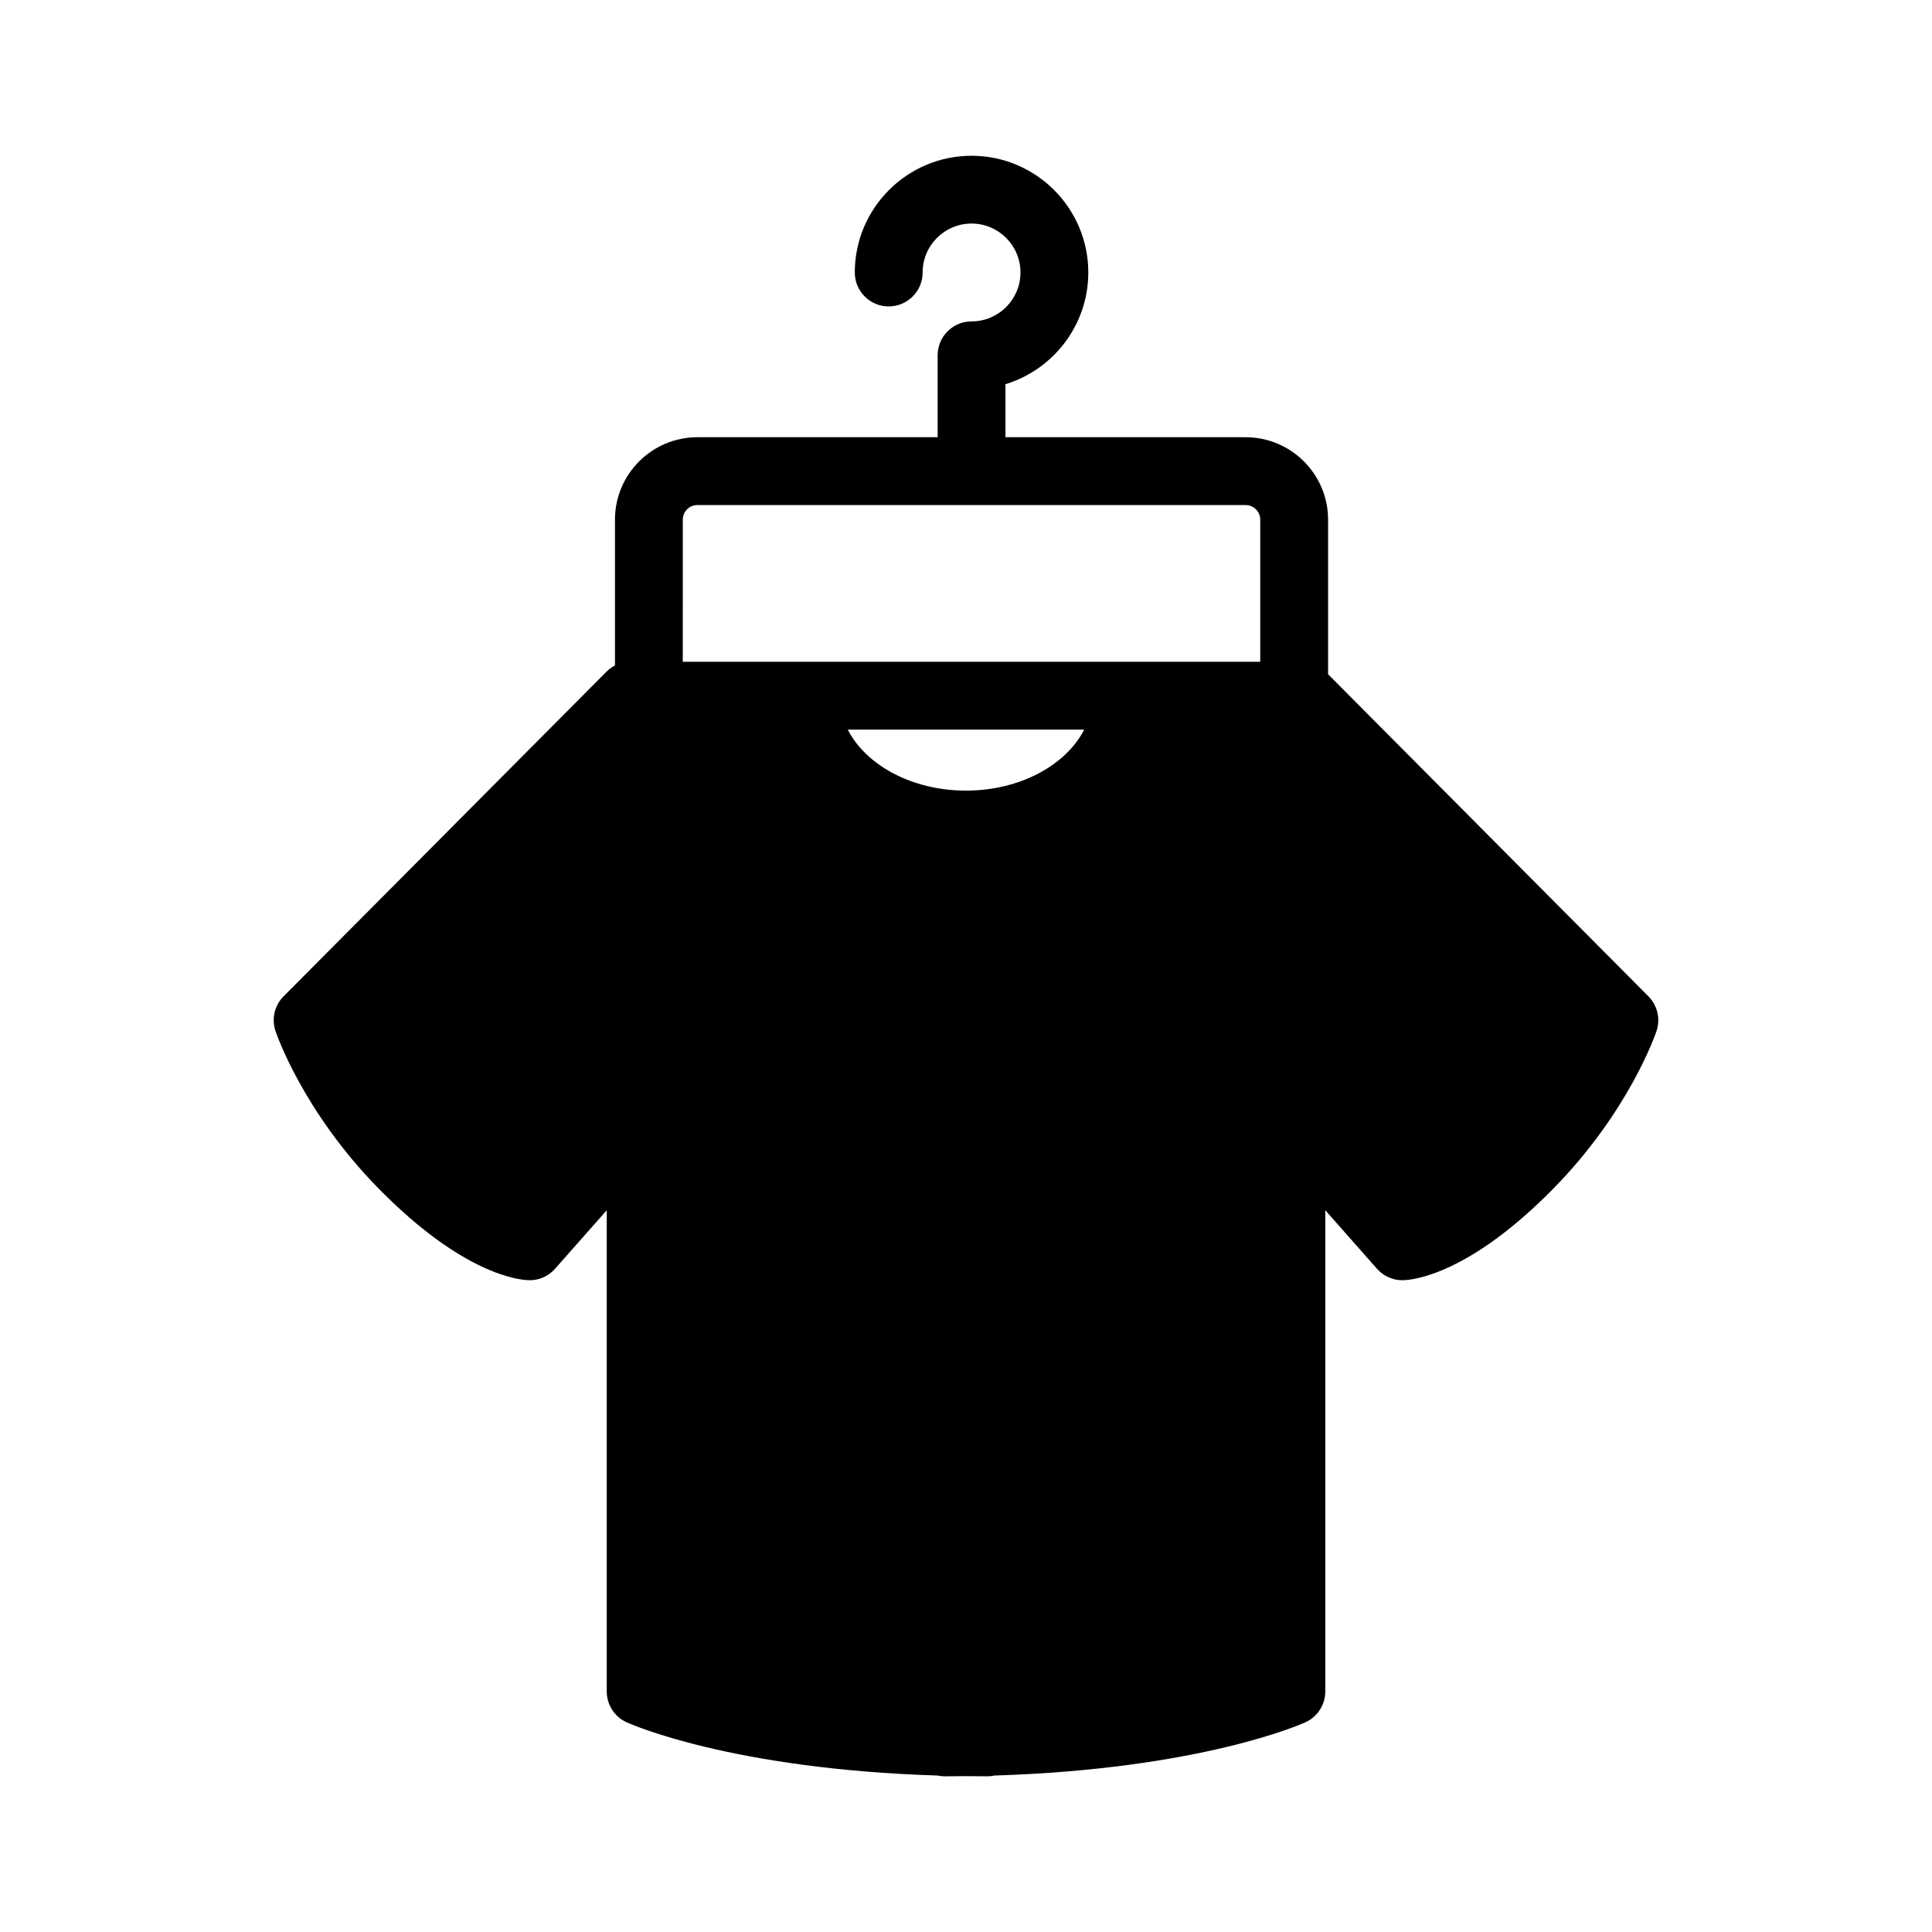 <?xml version="1.0" encoding="UTF-8"?>
<!-- Uploaded to: ICON Repo, www.svgrepo.com, Generator: ICON Repo Mixer Tools -->
<svg fill="#000000" width="800px" height="800px" version="1.1" viewBox="144 144 512 512" xmlns="http://www.w3.org/2000/svg">
 <path d="m580.85 408.04-84.895-85.359v-40.984c0-12.027-9.812-21.828-21.84-21.828h-63.656v-14.051c12.68-3.863 21.953-15.676 21.953-29.609 0-17.051-13.887-30.93-30.941-30.93-17.062 0-30.941 13.879-30.941 30.93 0 4.969 4.016 8.996 8.98 8.996 4.969 0 8.996-4.023 8.996-8.996 0-7.152 5.801-12.965 12.965-12.965 7.152 0 12.965 5.812 12.965 12.965s-5.812 12.965-12.965 12.965c-4.961 0-8.984 4.016-8.984 8.984v21.711h-63.672c-12.039 0-21.84 9.801-21.84 21.828v38.668c-0.832 0.438-1.617 0.98-2.273 1.66l-85.547 86.016c-2.406 2.406-3.234 5.973-2.148 9.191 0.297 0.871 7.344 21.402 27.32 41.734 22.266 22.672 37.039 24.223 39.773 24.297 2.699 0.109 5.227-1.035 7-3.035l13.695-15.5v127.52c0 3.519 2.051 6.727 5.258 8.176 1.129 0.508 27.875 12.41 82.422 14.113 0.609 0.141 1.246 0.203 1.906 0.203 1.906 0 3.785-0.012 5.621-0.043 1.844 0.031 3.715 0.043 5.621 0.043 0.648 0 1.289-0.062 1.918-0.203 54.527-1.703 81.285-13.602 82.41-14.113 3.203-1.449 5.266-4.652 5.266-8.176v-127.52l13.688 15.5c1.766 2 4.363 3.141 7.012 3.035 2.738-0.074 17.488-1.625 39.766-24.297 19.965-20.328 27.023-40.859 27.32-41.734 1.07-3.215 0.242-6.785-2.152-9.188zm-212.19-70.688h62.668c-4.832 9.441-17.051 16.168-31.336 16.168-14.281 0.004-26.488-6.723-31.332-16.168zm-43.711-55.652c0-2.117 1.734-3.856 3.863-3.856l145.3 0.004c2.129 0 3.863 1.734 3.863 3.856v37.676h-153.03z"/>
</svg>